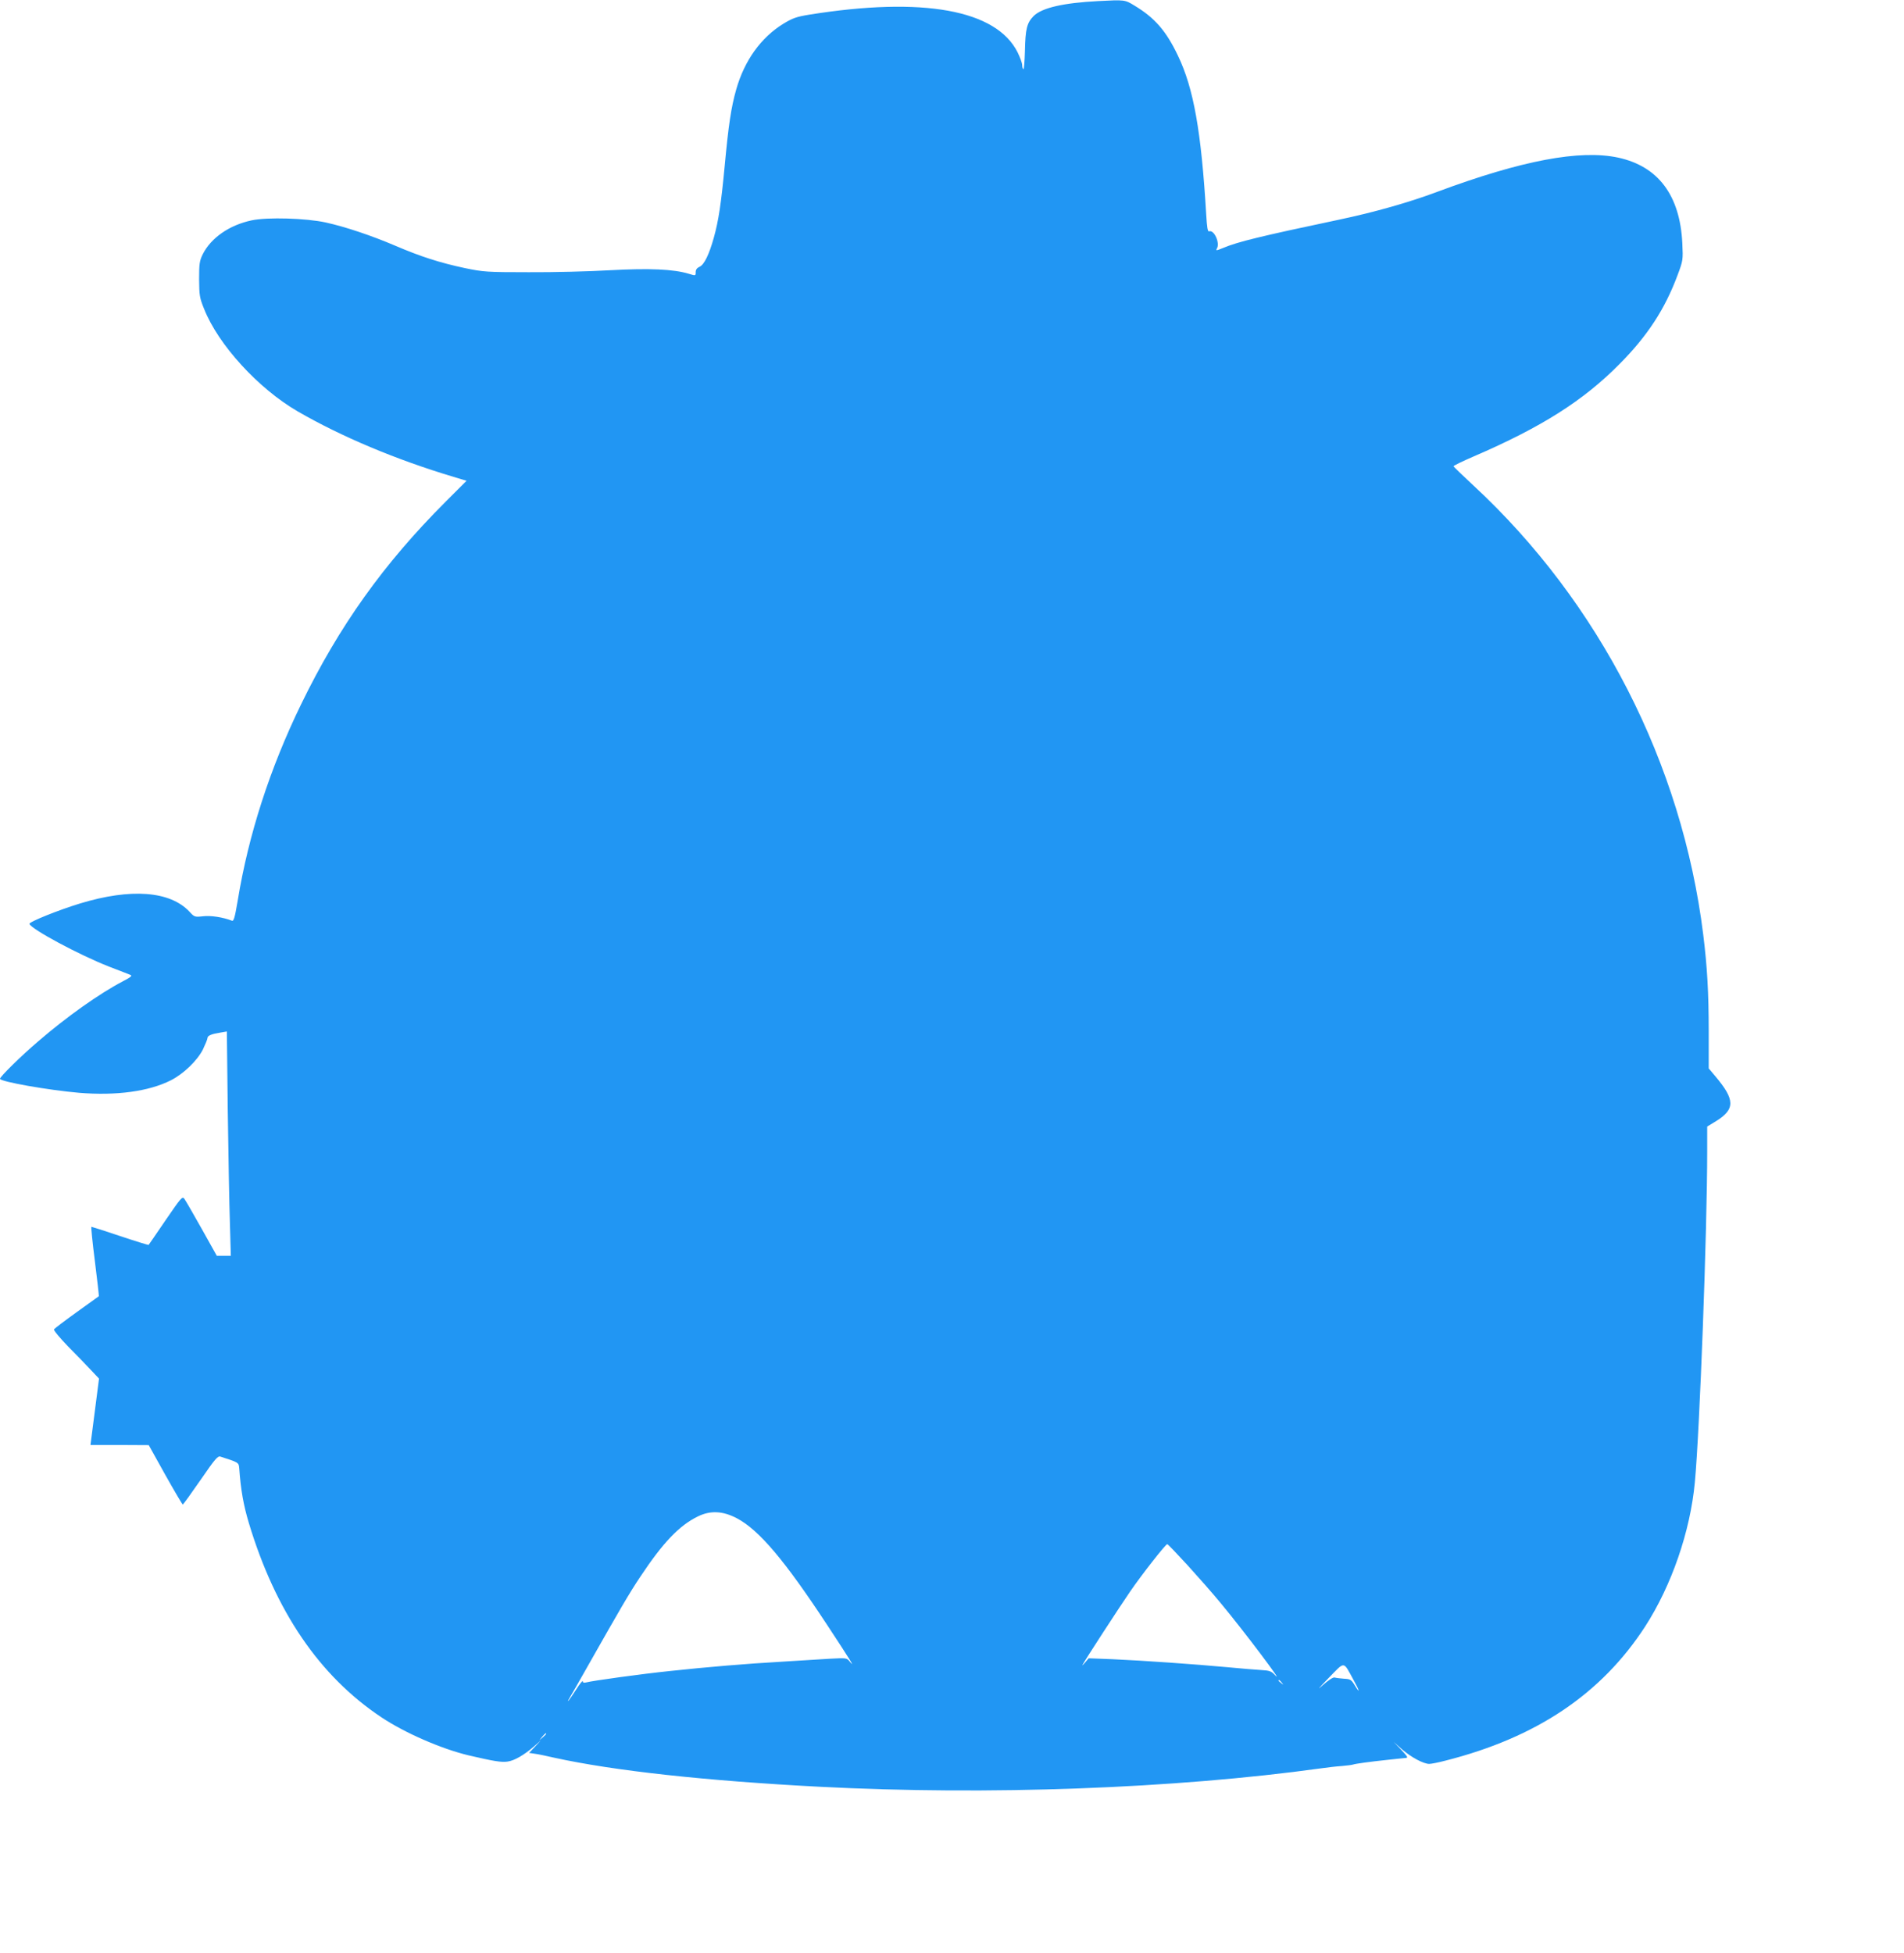 <?xml version="1.0" standalone="no"?>
<!DOCTYPE svg PUBLIC "-//W3C//DTD SVG 20010904//EN"
 "http://www.w3.org/TR/2001/REC-SVG-20010904/DTD/svg10.dtd">
<svg version="1.0" xmlns="http://www.w3.org/2000/svg"
 width="1248pt" height="1280pt" viewBox="0 0 1248 1280"
 preserveAspectRatio="xMidYMid meet">
<g transform="translate(0,1280) scale(0.1,-0.1)"
fill="#2196f3" stroke="none">
<path d="M7200 12793 c-231 -12 -370 -44 -425 -98 -44 -45 -54 -83 -57 -231
-2 -67 -6 -120 -10 -117 -5 2 -8 14 -8 27 0 13 -14 50 -30 83 -140 279 -621
366 -1365 247 -86 -14 -110 -23 -171 -60 -146 -90 -254 -240 -308 -429 -34
-119 -51 -235 -76 -503 -23 -244 -40 -358 -71 -469 -31 -111 -63 -177 -93
-191 -18 -8 -26 -19 -26 -36 0 -24 0 -24 -46 -10 -100 30 -256 37 -514 23
-135 -8 -375 -14 -535 -13 -275 0 -297 2 -418 27 -164 35 -289 75 -457 147
-155 66 -324 123 -455 152 -127 28 -382 36 -485 14 -147 -31 -267 -115 -321
-222 -21 -43 -24 -62 -24 -164 1 -105 3 -122 33 -195 93 -235 356 -522 613
-671 287 -166 644 -316 1021 -429 l86 -26 -137 -137 c-407 -407 -698 -815
-947 -1327 -204 -419 -345 -854 -416 -1288 -19 -112 -26 -136 -38 -131 -59 23
-138 35 -189 29 -55 -6 -57 -5 -89 30 -128 136 -384 155 -717 54 -141 -43
-336 -121 -332 -134 11 -34 325 -203 522 -280 66 -25 129 -50 139 -54 15 -6 5
-14 -52 -44 -152 -80 -363 -229 -552 -392 -109 -93 -250 -231 -250 -245 0 -19
321 -75 519 -92 243 -20 457 9 601 82 83 42 173 129 210 202 16 34 30 67 30
75 0 16 28 27 86 36 l41 7 6 -523 c4 -287 10 -618 14 -735 l6 -212 -46 0 -46
0 -99 177 c-55 98 -106 186 -114 197 -13 17 -22 6 -122 -140 -60 -88 -110
-161 -112 -163 -2 -1 -85 24 -186 58 -101 34 -186 61 -189 61 -3 0 7 -102 23
-226 16 -125 27 -228 26 -229 -2 -1 -67 -48 -146 -105 -78 -56 -145 -107 -148
-112 -4 -6 38 -56 92 -112 55 -55 123 -126 151 -156 l52 -55 -28 -218 -28
-217 191 0 191 -1 108 -194 c60 -107 112 -195 115 -195 4 1 56 73 116 160 95
138 113 159 130 154 119 -38 121 -39 124 -75 10 -143 28 -243 63 -360 175
-580 463 -1003 868 -1273 154 -103 393 -207 572 -250 163 -38 216 -47 255 -41
46 6 109 43 176 101 l43 38 -38 -41 -39 -41 34 -5 c18 -2 78 -14 133 -27 388
-85 989 -151 1740 -190 1100 -57 2324 -12 3285 121 41 6 102 13 135 15 33 3
67 7 75 10 14 5 107 18 220 30 25 3 59 6 75 8 17 2 39 4 50 5 16 1 10 10 -30
53 l-50 52 55 -49 c59 -51 140 -95 178 -95 13 0 60 9 105 21 597 151 1023 437
1310 879 173 268 296 623 326 945 32 339 81 1649 81 2173 l0 159 59 36 c125
78 124 140 -6 294 l-43 51 0 244 c0 251 -10 424 -36 633 -139 1121 -681 2179
-1508 2945 -70 65 -128 121 -129 124 -1 4 59 33 133 65 443 191 718 365 955
605 184 185 298 361 380 581 37 98 37 102 32 210 -15 315 -158 505 -420 562
-251 54 -633 -18 -1189 -225 -181 -68 -410 -133 -643 -182 -512 -108 -664
-145 -758 -185 -44 -18 -50 -19 -41 -4 22 36 -18 125 -51 113 -9 -4 -14 25
-19 113 -32 539 -82 824 -185 1038 -78 164 -153 249 -286 329 -62 38 -64 38
-235 29z m-2369 -9944 c145 -77 313 -276 591 -699 156 -237 186 -286 148 -240
-20 25 -21 25 -133 19 -61 -4 -200 -12 -307 -19 -245 -14 -491 -35 -735 -61
-193 -20 -511 -64 -552 -75 -16 -4 -23 -2 -23 7 0 8 -20 -16 -43 -53 -24 -37
-47 -71 -52 -75 -5 -4 -2 3 7 17 9 14 64 111 123 215 213 376 269 472 341 580
150 226 256 337 379 397 82 40 163 36 256 -13z m2952 -306 c69 -76 167 -187
217 -248 151 -181 431 -553 356 -472 -22 24 -35 29 -89 32 -34 2 -136 10 -227
19 -205 19 -545 43 -749 52 l-155 6 -24 -28 c-13 -16 -21 -22 -16 -14 15 29
247 386 312 480 77 112 232 310 243 310 4 0 63 -62 132 -137z m1090 -755 c40
-72 44 -94 5 -30 -21 34 -28 38 -68 40 -25 2 -52 5 -62 8 -10 3 -40 -17 -80
-52 -39 -36 -25 -19 37 45 114 117 97 118 168 -11z m-472 -15 c13 -16 12 -17
-3 -4 -10 7 -18 15 -18 17 0 8 8 3 21 -13z m-4821 -336 c0 -2 -10 -12 -22 -23
l-23 -19 19 23 c18 21 26 27 26 19z"/>
</g>
</svg>
